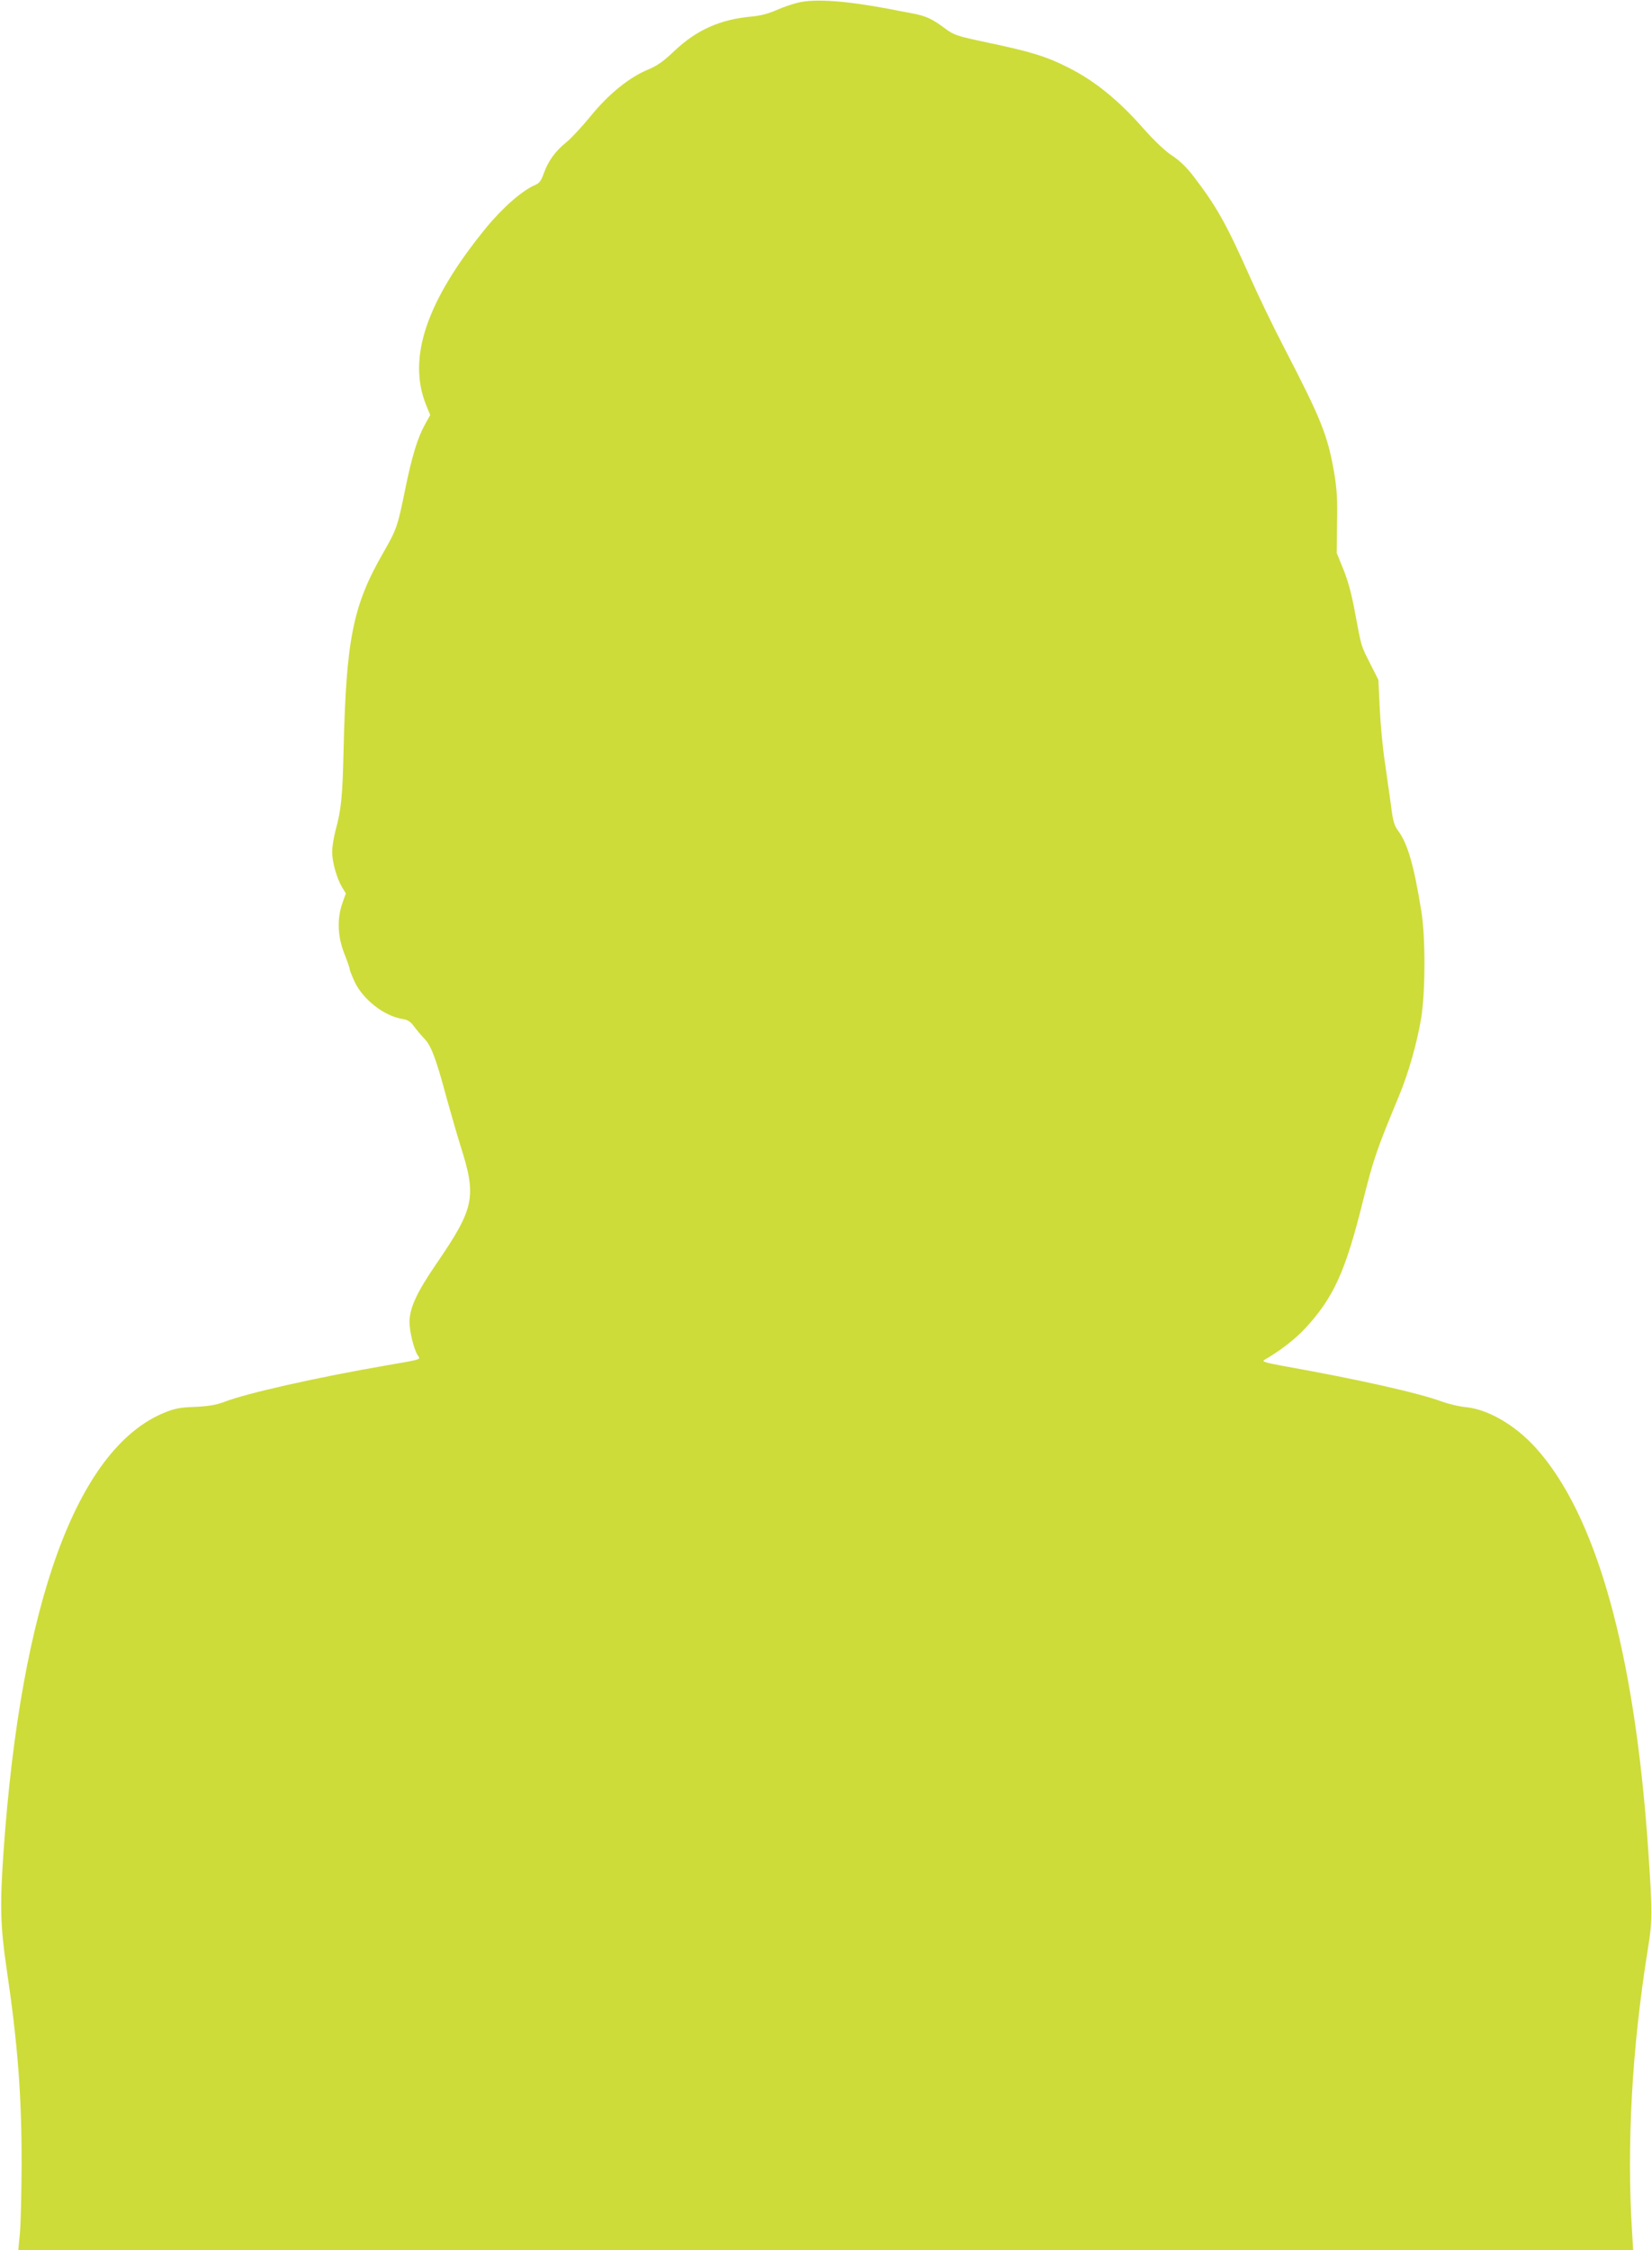 <?xml version="1.0" standalone="no"?>
<!DOCTYPE svg PUBLIC "-//W3C//DTD SVG 20010904//EN"
 "http://www.w3.org/TR/2001/REC-SVG-20010904/DTD/svg10.dtd">
<svg version="1.0" xmlns="http://www.w3.org/2000/svg"
 width="940pt" height="1280pt" viewBox="0 0 940 1280"
 preserveAspectRatio="xMidYMid meet">
<g transform="translate(0,1280) scale(0.1,-0.1)"
fill="#cddc39" stroke="none">
<path d="M4545 12786 c-34 -8 -90 -27 -126 -43 -44 -20 -90 -32 -141 -37 -180
-16 -314 -76 -441 -196 -63 -60 -99 -85 -150 -106 -105 -43 -224 -139 -324
-262 -48 -59 -110 -126 -139 -150 -63 -50 -105 -108 -130 -179 -14 -40 -25
-55 -48 -65 -73 -30 -186 -129 -281 -245 -338 -414 -448 -739 -341 -1005 l24
-59 -29 -52 c-43 -77 -75 -182 -114 -373 -42 -208 -49 -227 -123 -356 -174
-302 -212 -491 -227 -1123 -6 -267 -13 -339 -46 -460 -10 -38 -19 -93 -19
-121 0 -59 27 -152 57 -202 l21 -34 -20 -56 c-31 -89 -27 -190 11 -286 17 -43
31 -83 31 -89 0 -7 13 -39 28 -72 48 -101 168 -195 271 -211 31 -5 47 -15 67
-43 15 -20 42 -52 60 -71 38 -40 65 -111 125 -335 23 -82 58 -205 79 -272 93
-292 81 -353 -137 -672 -113 -165 -152 -251 -153 -331 0 -54 25 -155 46 -188
18 -27 30 -23 -166 -57 -401 -69 -807 -160 -935 -210 -45 -17 -86 -24 -165
-28 -89 -3 -116 -9 -180 -35 -493 -208 -811 -1081 -910 -2497 -21 -303 -18
-420 17 -660 64 -430 87 -731 86 -1125 -1 -162 -5 -337 -10 -387 l-9 -93 4595
0 4594 0 -6 98 c-32 495 -1 1053 89 1612 27 166 27 206 3 560 -77 1133 -295
1914 -643 2297 -118 129 -271 217 -398 229 -35 3 -93 17 -130 30 -130 49 -481
128 -908 204 -102 19 -121 25 -106 34 90 52 175 118 232 179 162 175 230 324
329 724 62 245 75 284 205 598 54 129 103 302 126 440 25 148 26 465 1 615
-43 265 -78 383 -134 458 -20 27 -28 55 -38 140 -8 59 -24 170 -35 247 -12 77
-25 214 -29 304 l-8 164 -46 91 c-54 107 -49 90 -86 287 -19 106 -41 187 -67
250 l-38 94 2 170 c3 136 -1 194 -17 289 -37 211 -73 301 -283 706 -59 113
-148 297 -198 410 -133 299 -189 398 -321 570 -39 50 -79 89 -120 115 -38 25
-98 81 -161 152 -144 164 -279 273 -428 348 -128 65 -215 91 -466 144 -169 36
-185 41 -235 78 -76 57 -112 73 -193 88 -39 7 -96 18 -126 24 -242 46 -418 59
-515 37z"/>
</g>
</svg>
